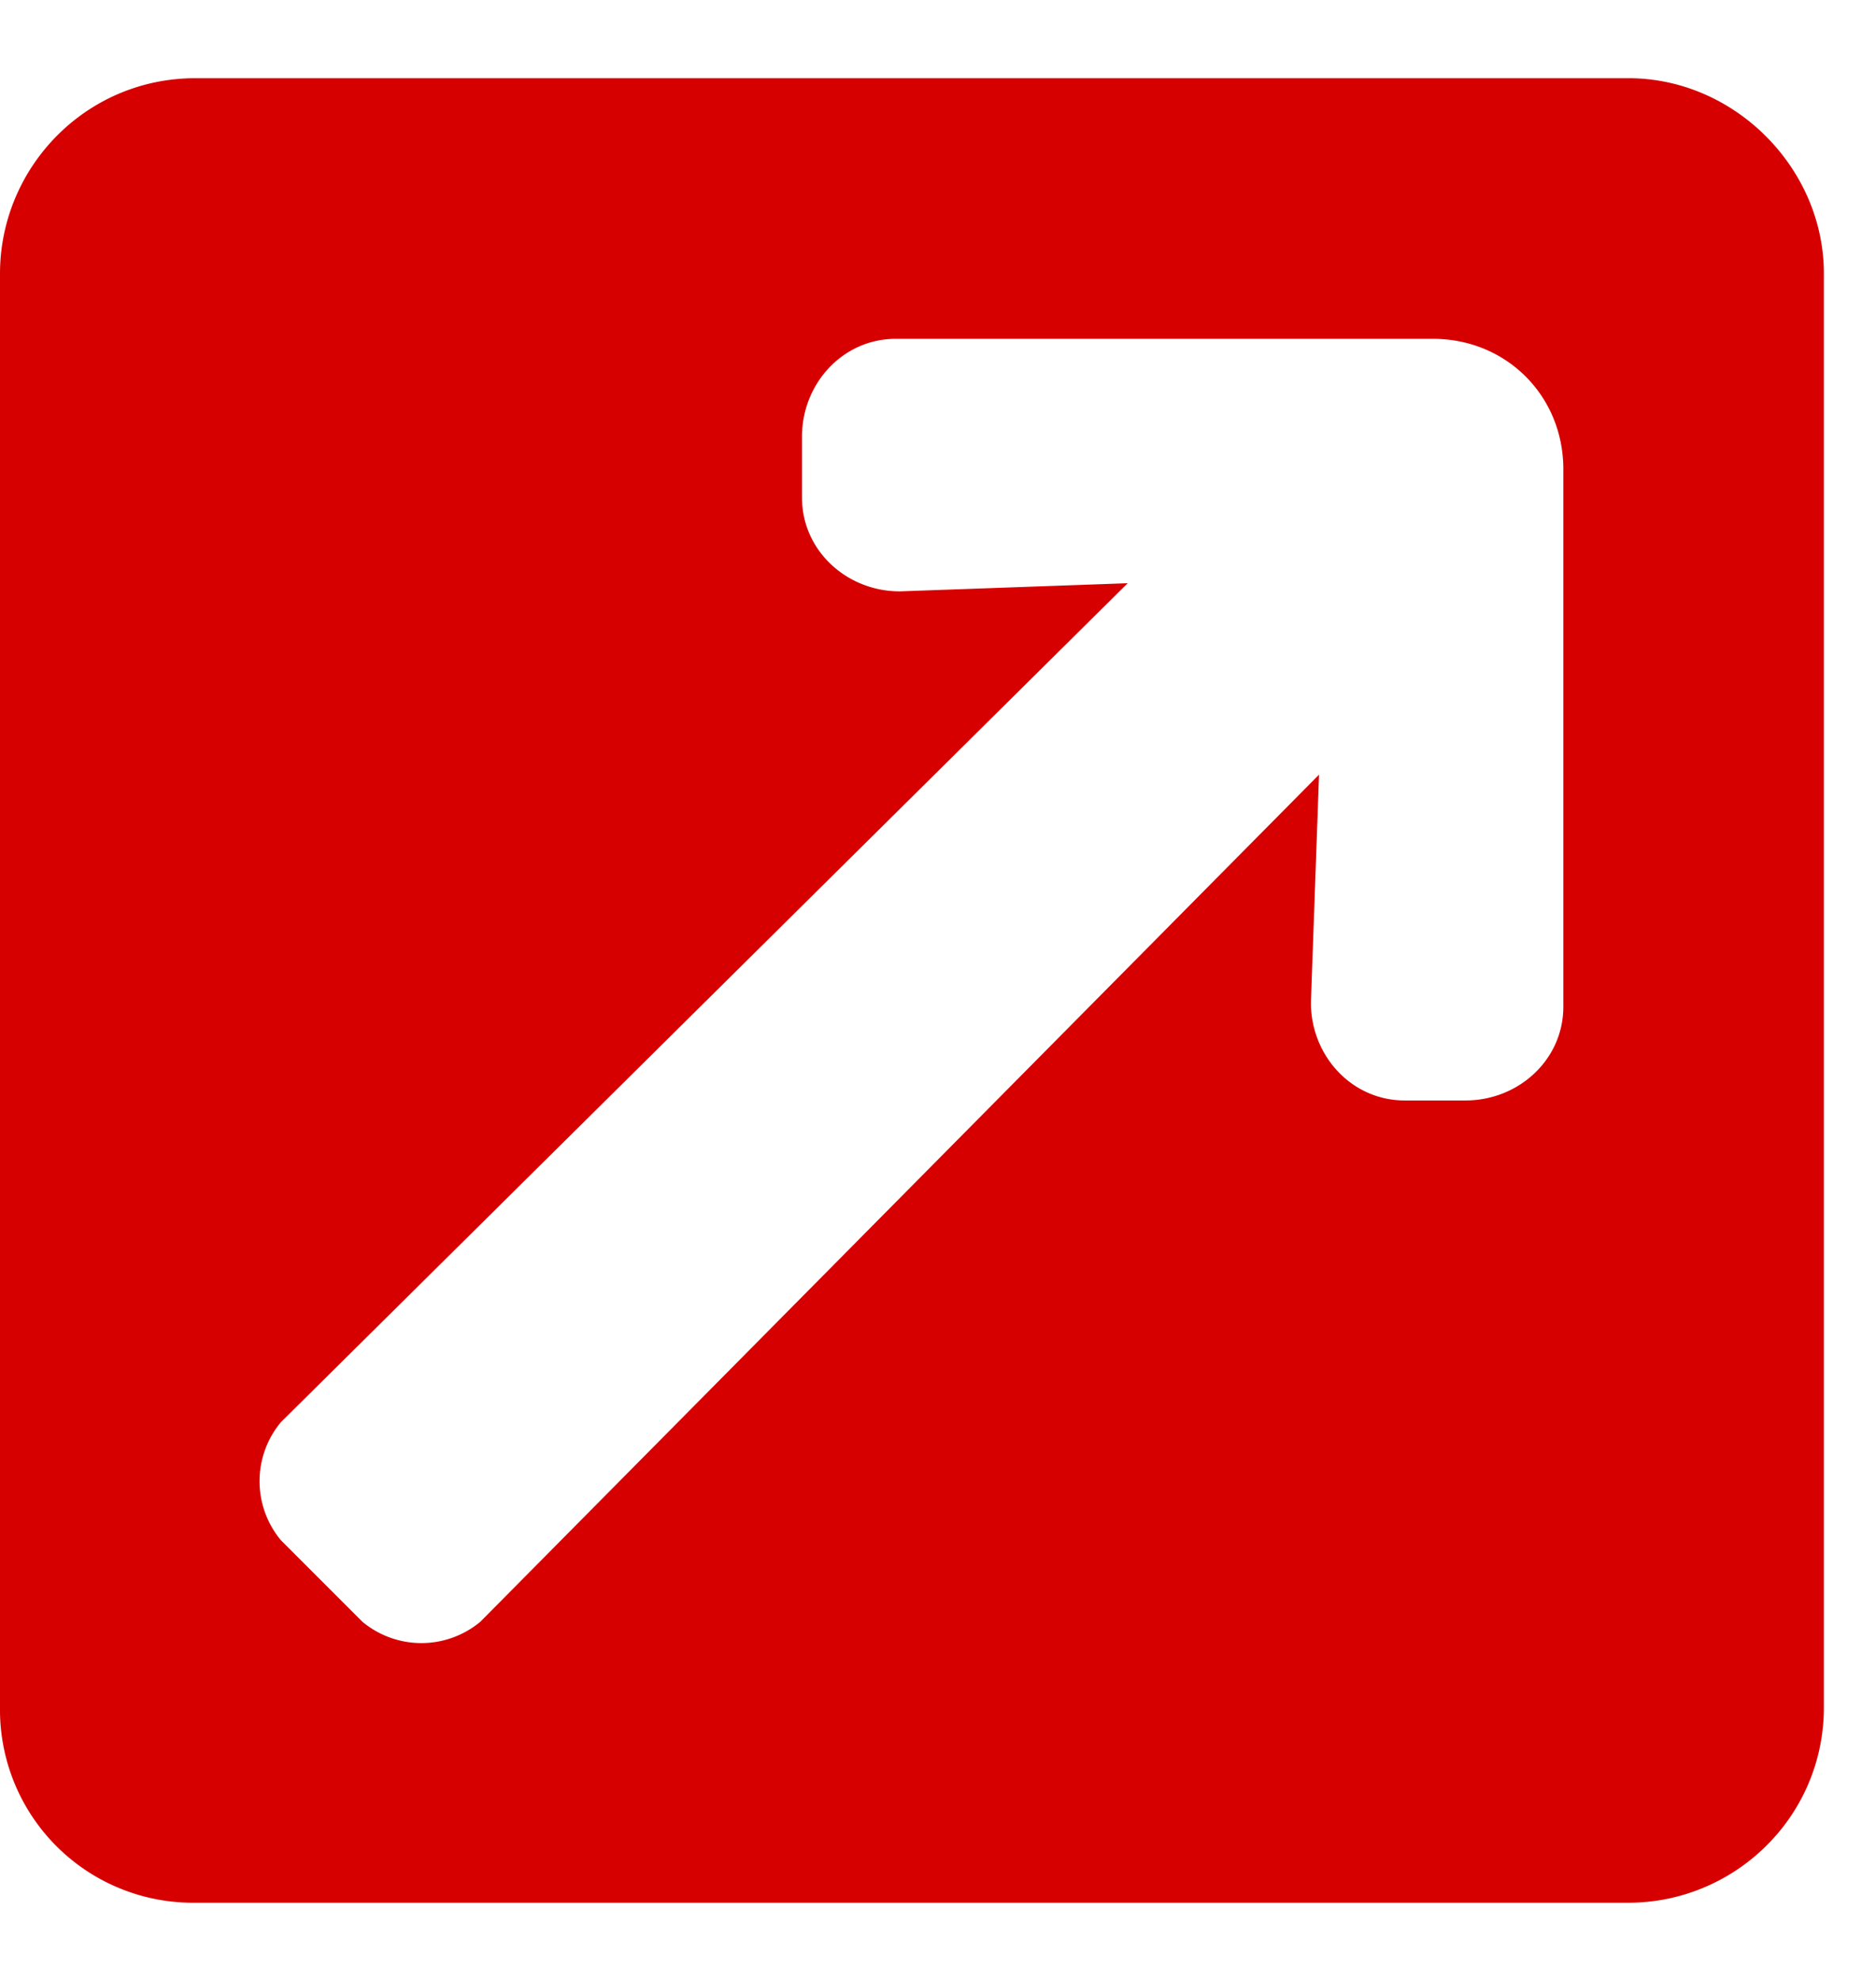 <svg width="18" height="19" viewBox="0 0 18 19" fill="none" xmlns="http://www.w3.org/2000/svg"><path d="M17.5 2.625v13.75c0 1.055-.86 1.875-1.875 1.875H1.875A1.851 1.851 0 010 16.375V2.625C0 1.609.82.75 1.875.75h13.75c1.016 0 1.875.86 1.875 1.875zM15 4.5c0-.703-.547-1.25-1.25-1.25H8.594c-.508 0-.899.43-.899.938v.585c0 .508.43.899.938.899l2.187-.078-8.125 8.047a.885.885 0 000 1.132l.782.782a.885.885 0 001.132 0l8.047-8.125-.078 2.187c0 .508.39.938.899.938h.585c.508 0 .938-.39.938-.899V4.5z" fill="#D70000"/></svg>
